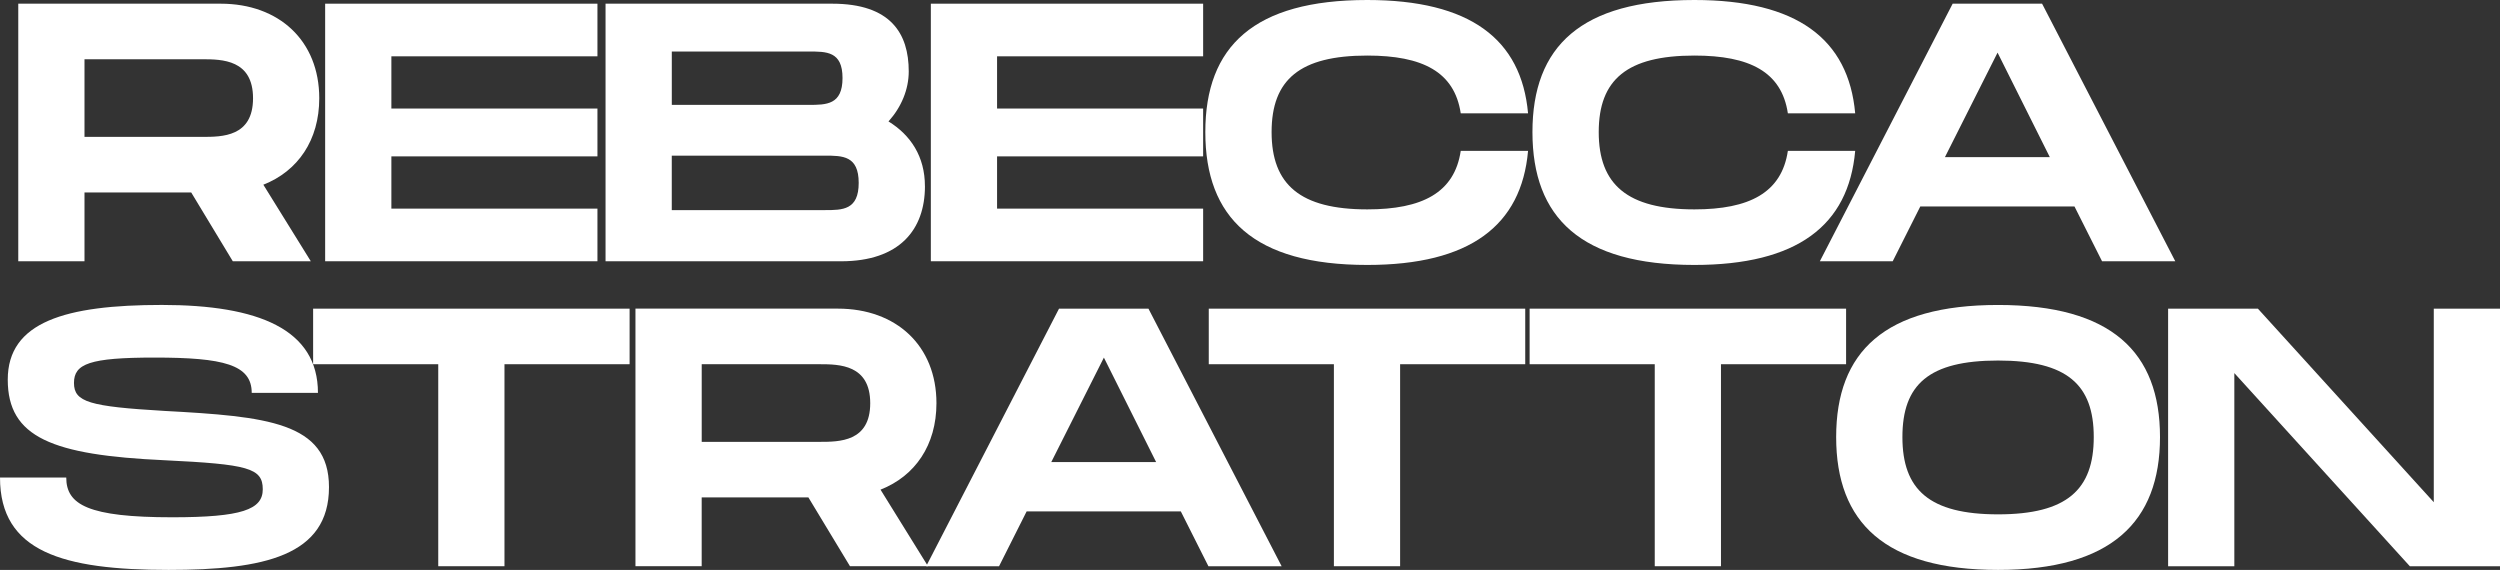 <svg xmlns="http://www.w3.org/2000/svg" id="Layer_2" data-name="Layer 2" viewBox="0 0 860.75 196.22"><rect x="0" y="0" width="860.75" height="196.22" fill="#333333" stroke="none"/><defs><style>      .cls-1 {        fill: #fff;        stroke-width: 0px;      }    </style></defs><g id="Layer_1-2" data-name="Layer 1"><g><path class="cls-1" d="m90.67,63.6l16.34,26.35h-26.86l-14.32-23.69H29.09v23.69H6.29V1.27h69.68c20.14,0,33.95,12.8,33.95,32.56,0,14.44-7.35,25.08-19.26,29.77Zm-61.57-16.47h40.54c6.84,0,17.48,0,17.48-13.3s-10.64-13.43-17.48-13.43H29.09v26.73Z"></path><path class="cls-1" d="m134.75,19.38v17.99h70.95v16.47h-70.95v17.99h70.95v18.12h-93.75V1.27h93.75v18.12h-70.95Z"></path><path class="cls-1" d="m318.46,64.11c0,14.95-8.74,25.85-28.89,25.85h-81.08V1.27h78.04c20.14,0,26.35,10.26,26.35,23.31,0,6.21-2.53,12.29-6.97,17.23,7.6,4.69,12.54,12.04,12.54,22.3Zm-87.17-28h47.13c6.08,0,11.66,0,11.66-9.25s-5.58-9.12-11.78-9.12h-47v18.37Zm64.36,26.86c0-9.38-5.57-9.38-11.66-9.38h-52.7v18.75h52.7c6.08,0,11.66,0,11.66-9.38Z"></path><path class="cls-1" d="m343.29,19.38v17.99h70.95v16.47h-70.95v17.99h70.95v18.12h-93.75V1.27h93.75v18.12h-70.95Z"></path><path class="cls-1" d="m470.74,0c35.35,0,53.08,13.43,55.37,39.02h-23.18c-2.15-14.32-13.18-19.89-32.18-19.89-23.18,0-32.94,8.24-32.94,26.35s9.88,26.61,32.94,26.61c18.88,0,30.03-5.7,32.18-20.14h23.18c-2.28,25.72-20.02,39.27-55.37,39.27-39.02,0-55.75-16.22-55.75-45.74S431.72,0,470.74,0Z"></path><path class="cls-1" d="m583.37,0c35.35,0,53.08,13.43,55.37,39.02h-23.18c-2.15-14.32-13.18-19.89-32.18-19.89-23.18,0-32.94,8.24-32.94,26.35s9.88,26.61,32.94,26.61c18.88,0,30.03-5.7,32.18-20.14h23.18c-2.28,25.72-20.02,39.27-55.37,39.27-39.02,0-55.75-16.22-55.75-45.74S544.34,0,583.37,0Z"></path><path class="cls-1" d="m714.24,71.08h-53.08l-9.5,18.88h-25.09L672.3,1.27h30.79l45.86,88.69h-25.21l-9.5-18.88Zm-8.49-16.98l-17.99-35.98-18.12,35.98h36.11Z"></path></g><g><path class="cls-1" d="m22.81,164.42c0,9.38,7.6,13.68,36.49,13.68,23.95,0,31.17-2.66,31.17-9.63,0-7.35-5.07-8.62-33.83-10.01-38.64-1.77-53.97-7.85-53.97-27.75s19.89-25.72,53.08-25.72,53.72,8.36,53.72,30.28h-22.8c0-9.75-9.76-12.16-33.45-12.16-22.42,0-27.75,2.15-27.75,8.74s5.32,8.11,31.17,9.63c34.97,1.9,56.63,3.8,56.63,26.23,0,23.69-22.42,28.51-55.24,28.51-36.36,0-58.03-6.21-58.03-31.8h22.81Z"></path><path class="cls-1" d="m216.77,125.4h-43.08v69.55h-22.8v-69.55h-43.08v-19.13h108.96v19.13Z"></path><path class="cls-1" d="m303.17,168.6l16.34,26.35h-26.86l-14.32-23.69h-36.74v23.69h-22.8v-88.69h69.68c20.14,0,33.95,12.8,33.95,32.56,0,14.44-7.35,25.08-19.26,29.77Zm-61.57-16.47h40.54c6.84,0,17.48,0,17.48-13.3s-10.64-13.43-17.48-13.43h-40.54v26.73Z"></path><path class="cls-1" d="m406.55,176.08h-53.08l-9.5,18.88h-25.09l45.74-88.69h30.79l45.86,88.69h-25.21l-9.5-18.88Zm-8.49-16.98l-17.99-35.98-18.12,35.98h36.11Z"></path><path class="cls-1" d="m525.14,125.4h-43.08v69.55h-22.8v-69.55h-43.08v-19.13h108.96v19.13Z"></path><path class="cls-1" d="m635.61,125.4h-43.08v69.55h-22.8v-69.55h-43.08v-19.13h108.96v19.13Z"></path><path class="cls-1" d="m632.19,150.48c0-29.39,16.72-45.48,55.75-45.48s55.75,16.22,55.75,45.48-16.85,45.74-55.75,45.74-55.75-16.22-55.75-45.74Zm88.69,0c0-17.99-9.12-26.35-32.94-26.35s-32.94,8.24-32.94,26.35,9.25,26.61,32.94,26.61,32.94-8.49,32.94-26.61Z"></path><path class="cls-1" d="m860.75,106.27v88.69h-31.04l-60.43-66.51v66.51h-22.8v-88.69h30.91l60.56,66.64v-66.64h22.8Z"></path></g></g></svg>